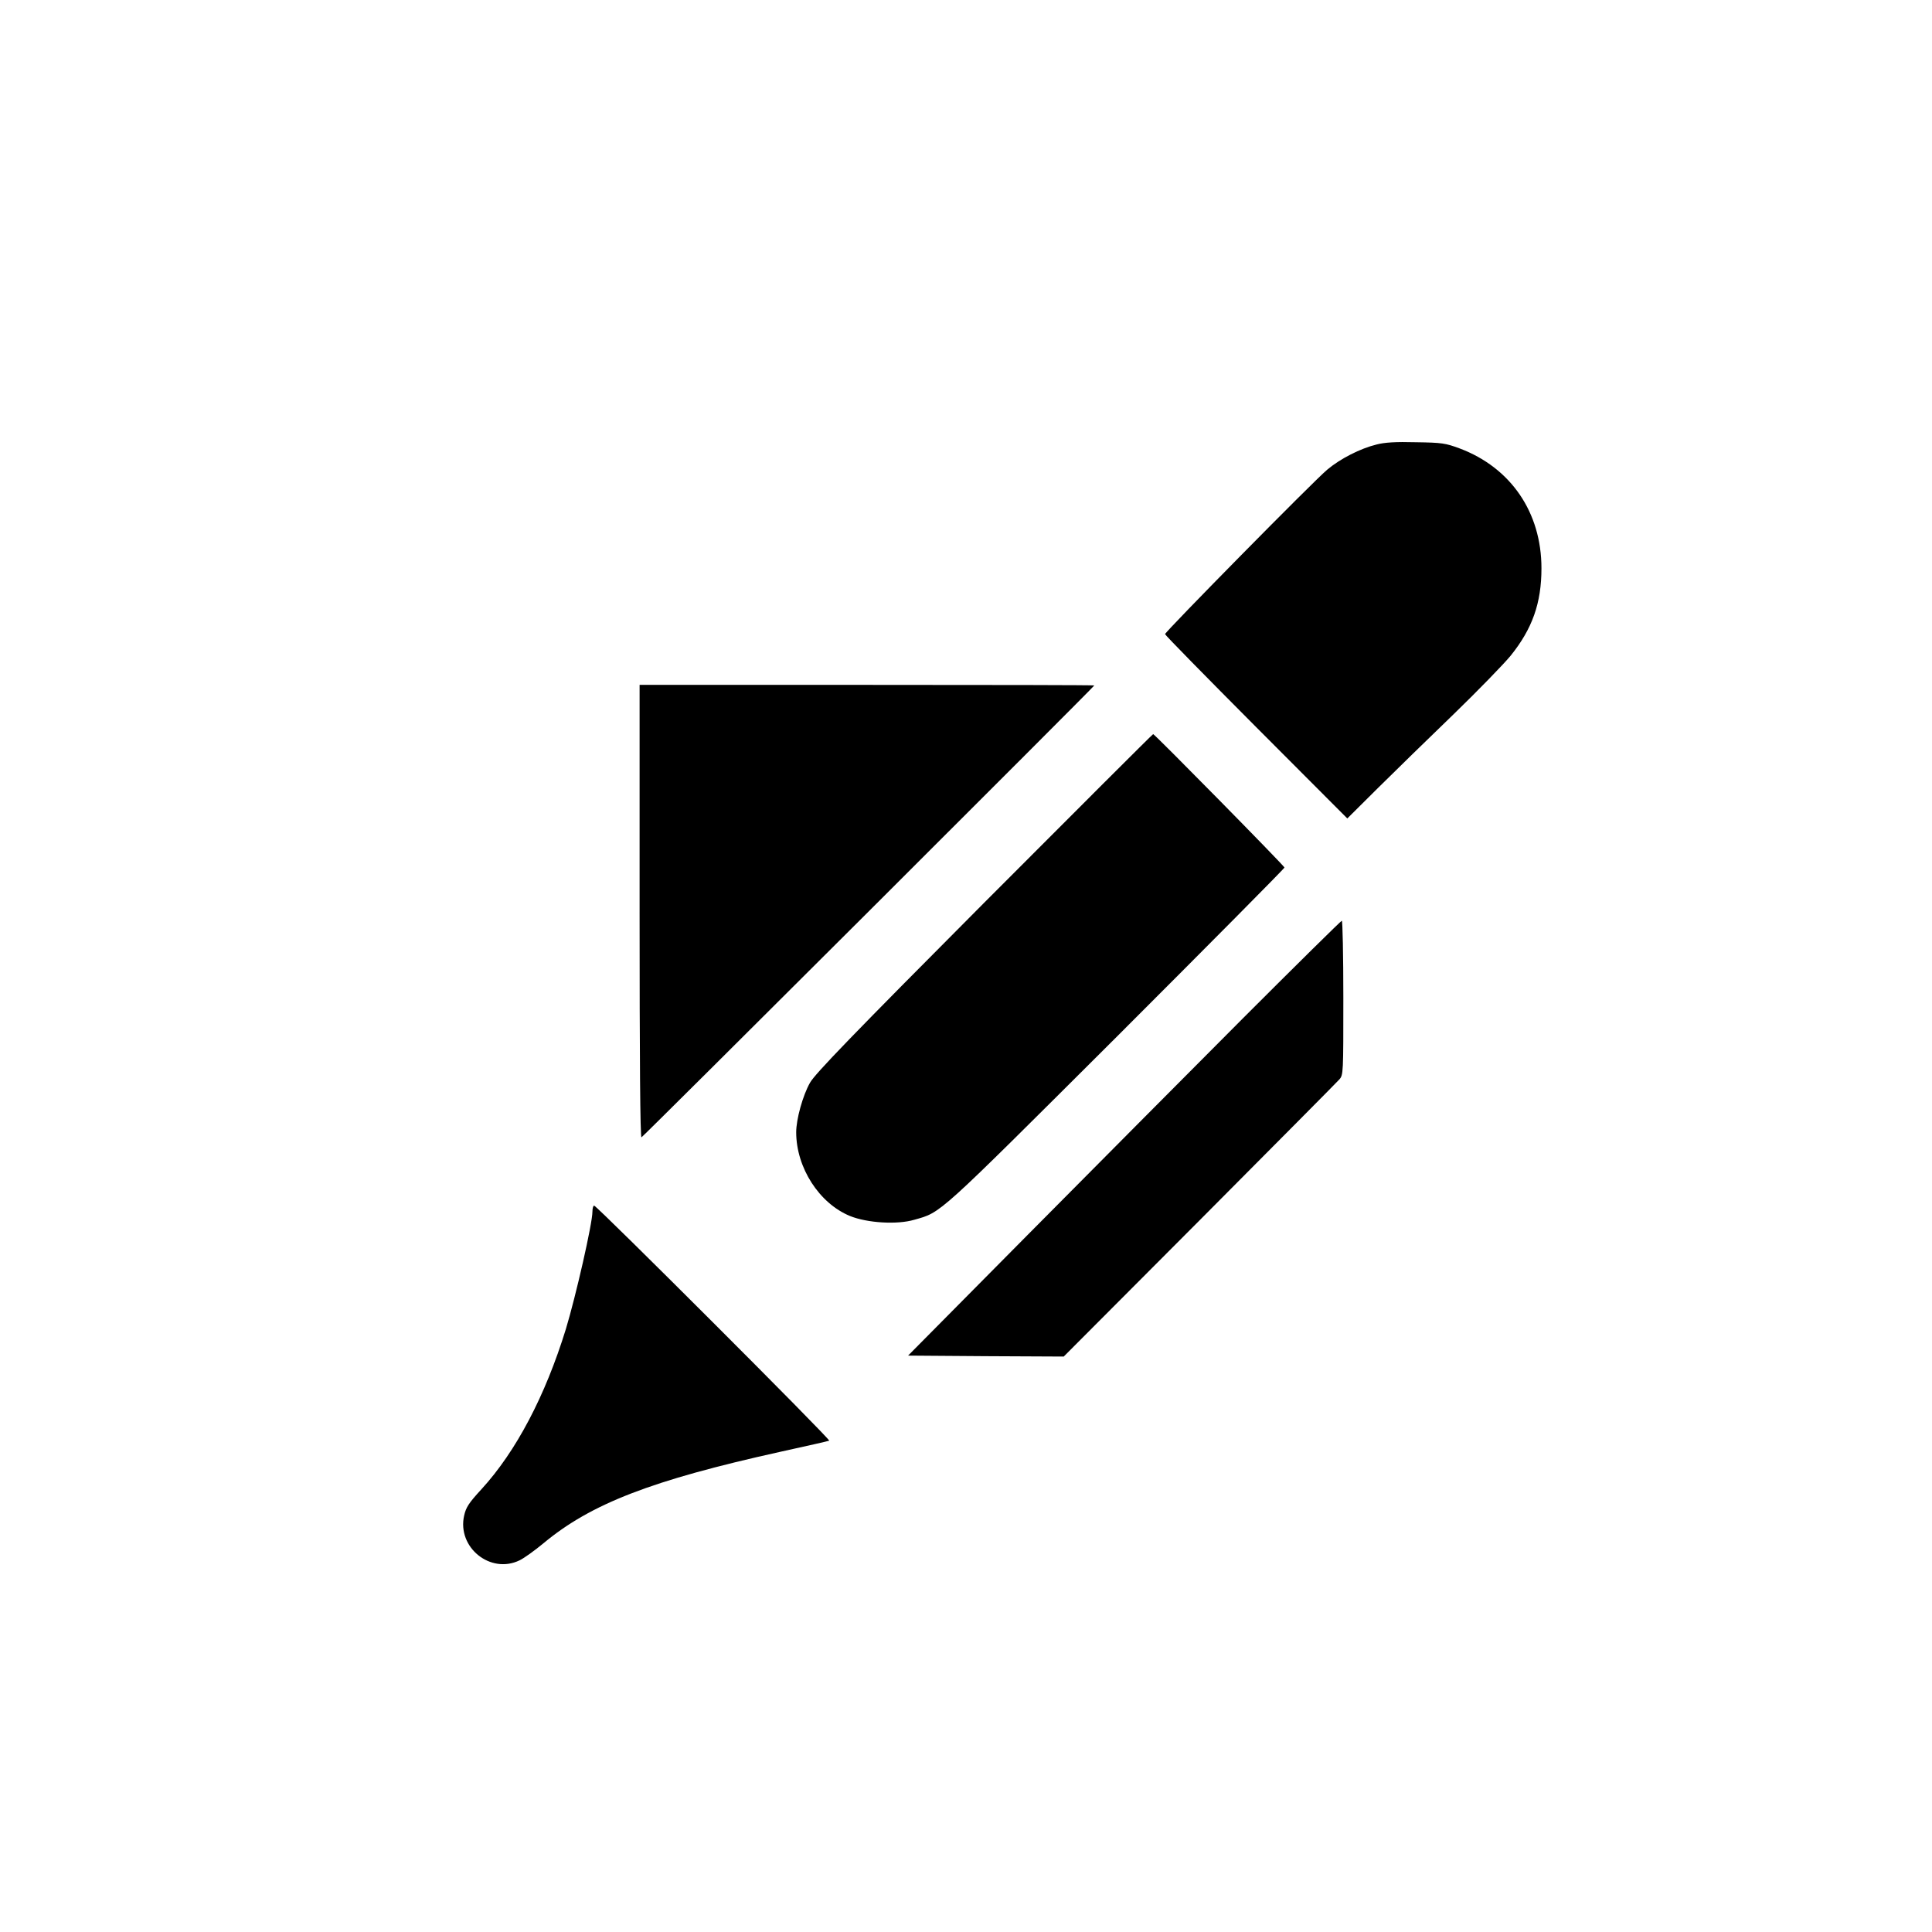 <?xml version="1.0" standalone="no"?>
<!DOCTYPE svg PUBLIC "-//W3C//DTD SVG 20010904//EN"
 "http://www.w3.org/TR/2001/REC-SVG-20010904/DTD/svg10.dtd">
<svg version="1.0" xmlns="http://www.w3.org/2000/svg"
 width="1024pt" height="1024pt" viewBox="0 0 1024 1024"
 preserveAspectRatio="xMidYMid meet">

<g transform="translate(0,1024) scale(0.1,-0.1)"
fill="#000000" stroke="none">
<path d="M7296 7884 c-86 -21 -192 -75 -261 -133 -69 -57 -860 -860 -860 -872
0 -5 217 -226 483 -493 l483 -484 162 161 c89 88 269 264 401 391 131 127 267
267 303 311 115 143 163 279 163 463 0 296 -162 533 -433 635 -76 28 -93 31
-232 33 -108 3 -167 -1 -209 -12z"/>
<path d="M3390 5409 c0 -778 3 -1199 10 -1197 9 3 2400 2389 2400 2395 0 2
-542 3 -1205 3 l-1205 0 0 -1201z"/>
<path d="M5215 5454 c-695 -698 -897 -907 -922 -953 -38 -67 -73 -193 -73
-262 0 -188 122 -377 285 -444 91 -37 250 -47 341 -20 145 41 113 13 1072 969
490 490 891 894 890 898 -5 13 -689 708 -696 707 -4 -1 -407 -404 -897 -895z"/>
<path d="M6588 4843 c-284 -285 -800 -804 -1146 -1153 l-629 -635 412 -3 413
-2 720 722 c396 398 730 734 741 747 21 24 21 33 21 433 0 224 -4 408 -8 408
-4 0 -240 -233 -524 -517z"/>
<path d="M3140 3818 c0 -63 -88 -448 -141 -623 -109 -353 -263 -647 -447 -848
-68 -74 -82 -96 -92 -140 -38 -169 140 -312 294 -237 23 11 79 51 126 90 252
210 573 334 1255 485 138 30 255 57 260 59 11 4 -1232 1246 -1246 1246 -5 0
-9 -15 -9 -32z"/>
</g>
</svg>
